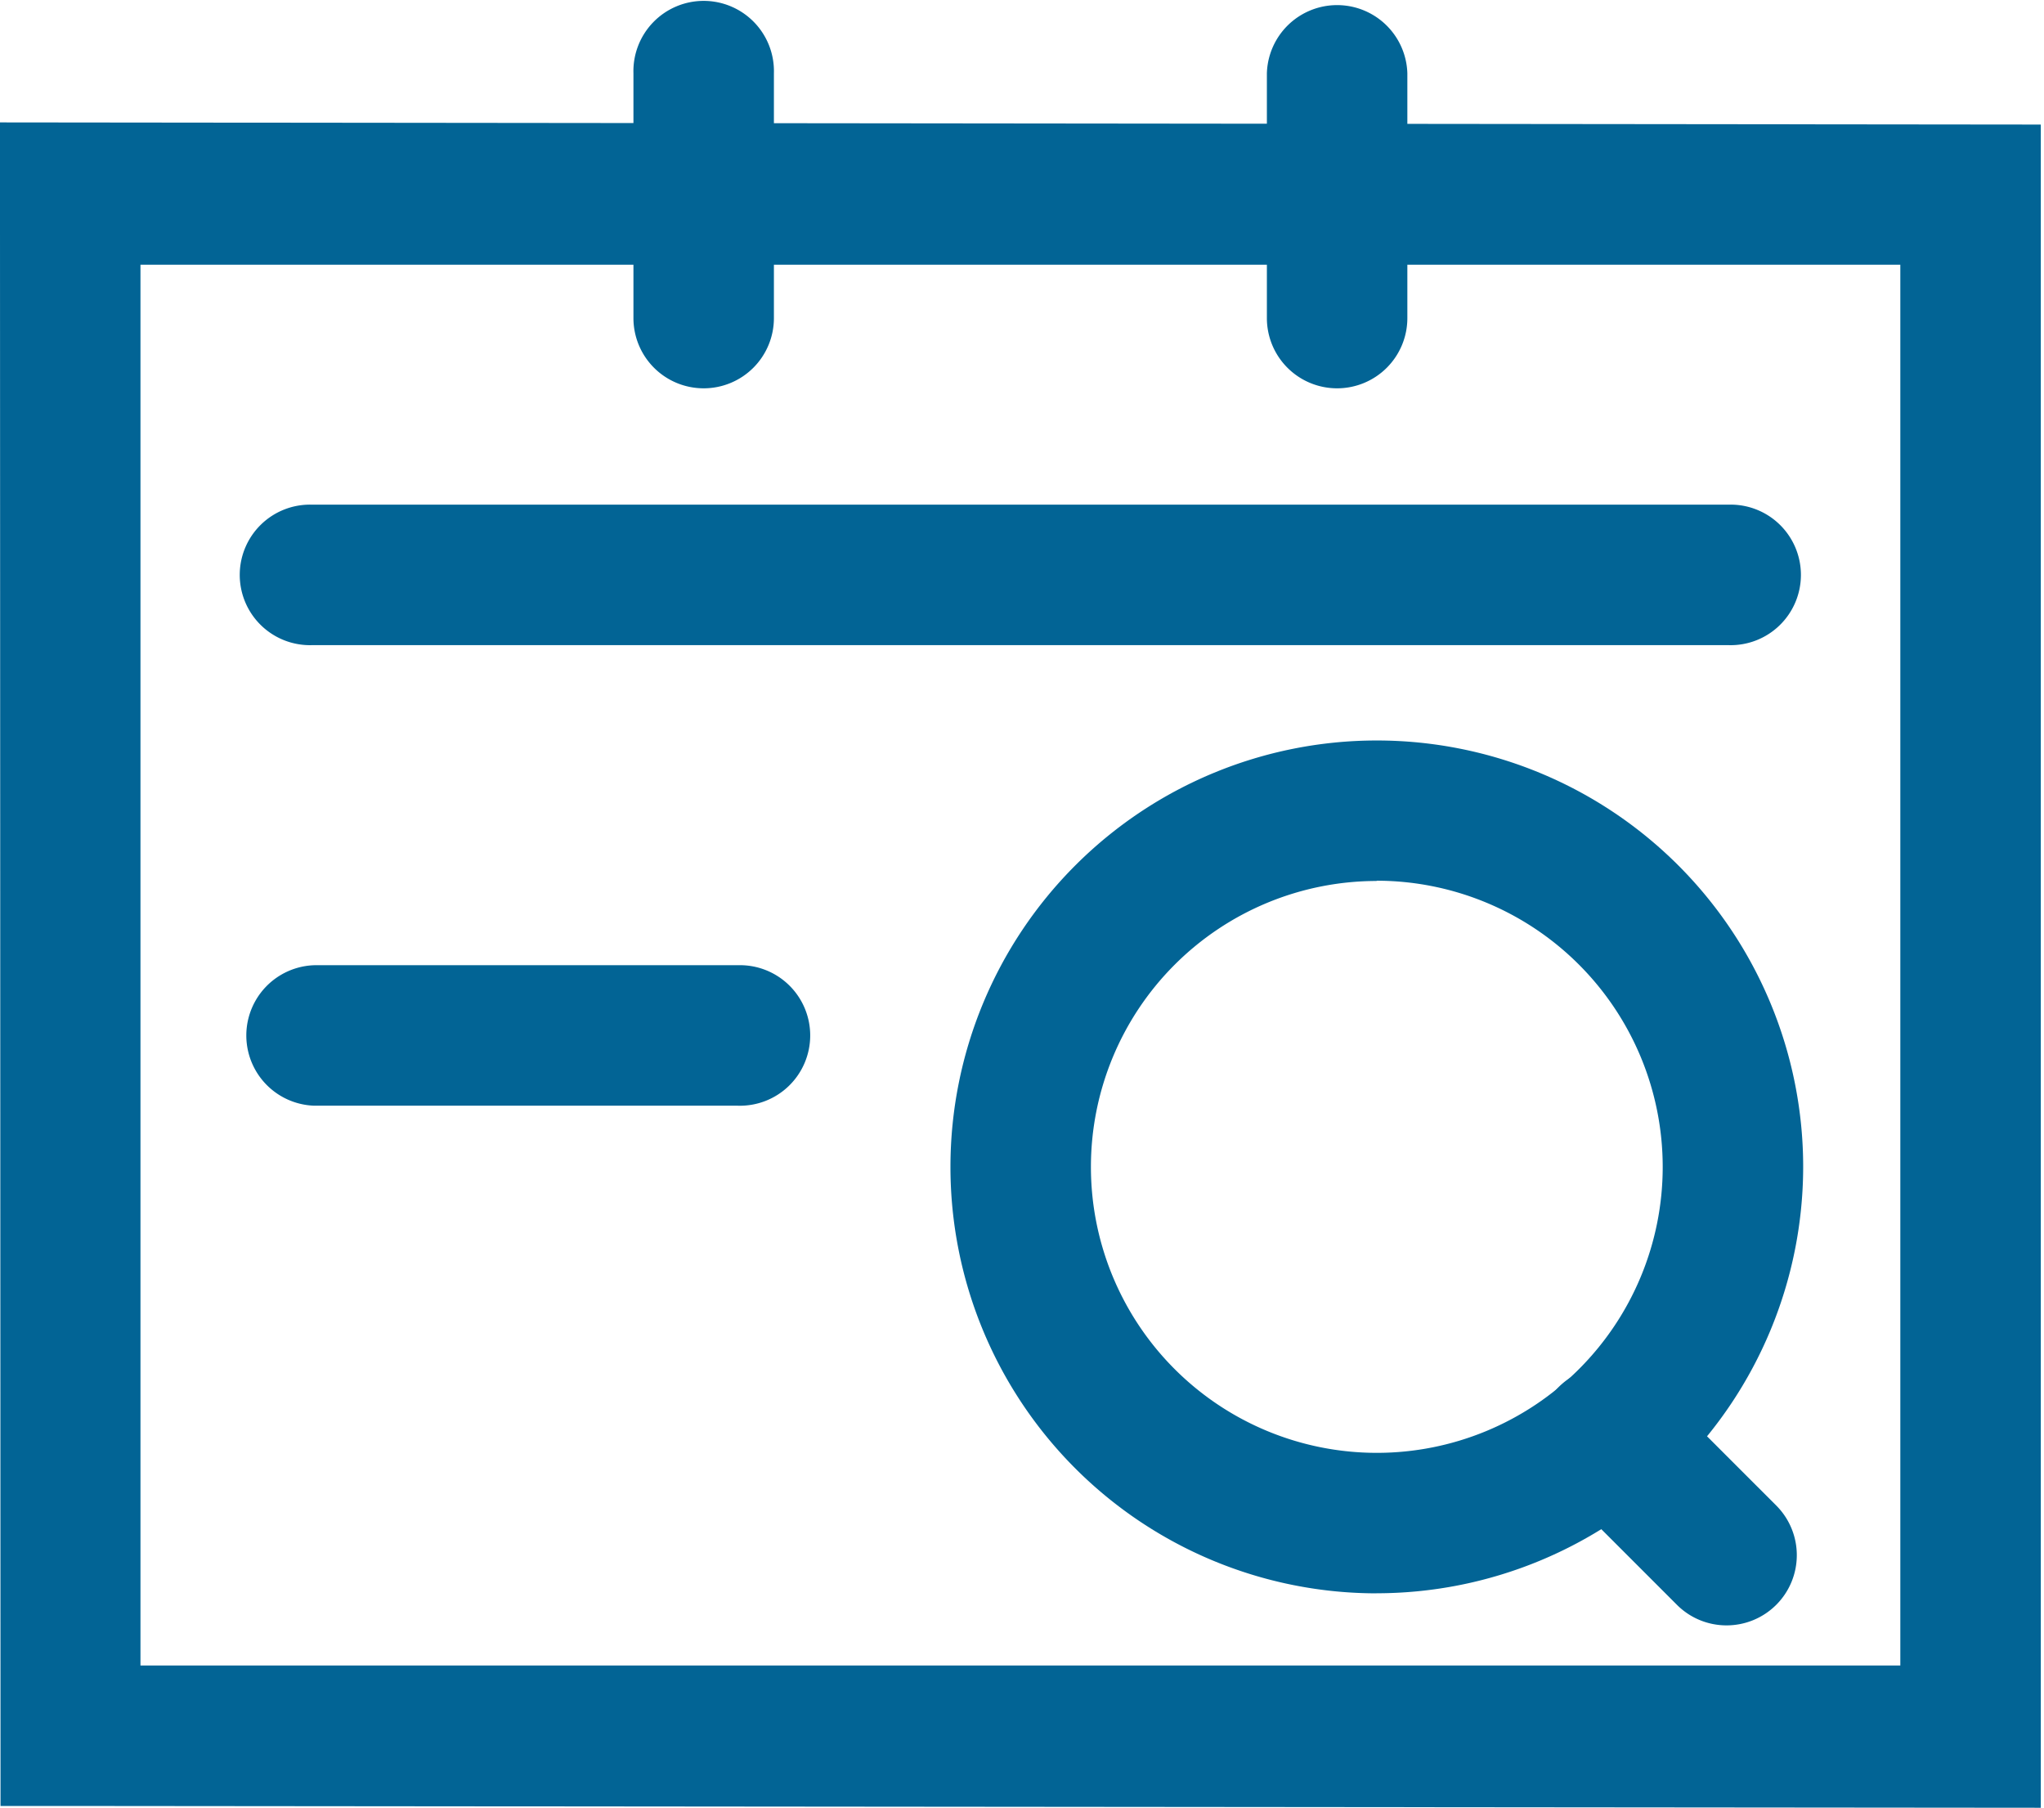 <?xml version="1.0" standalone="no"?><!DOCTYPE svg PUBLIC "-//W3C//DTD SVG 1.1//EN" "http://www.w3.org/Graphics/SVG/1.1/DTD/svg11.dtd"><svg t="1754461330097" class="icon" viewBox="0 0 1158 1024" version="1.1" xmlns="http://www.w3.org/2000/svg" p-id="11744" xmlns:xlink="http://www.w3.org/1999/xlink" width="226.172" height="200"><path d="M1156.182 1024L56.848 1023.002H0.296L0 127.33V69.337l1156.182 1.22v953.444z m-1076.602-80.578h997.022V149.951H79.58z" fill="#026495" p-id="11745"></path><path d="M398.713 219.958a39.771 39.771 0 0 1-39.845-39.771V41.504a39.808 39.808 0 1 1 79.58 0v138.683a39.771 39.771 0 0 1-39.735 39.771z m358.793 0a39.771 39.771 0 0 1-39.771-39.771V41.504a39.808 39.808 0 0 1 79.58 0v138.683a39.771 39.771 0 0 1-39.808 39.771z m221.774 145.484H176.828a39.808 39.808 0 1 1 0-79.58h802.453a39.808 39.808 0 1 1 0 79.58z m-561.273 260.88H178.159a39.808 39.808 0 0 1 0-79.58h239.849a39.808 39.808 0 1 1 0 79.58z m362.009 276.22a241.549 241.549 0 1 1 241.549-241.549 241.808 241.808 0 0 1-241.697 241.512z m0-403.518a161.969 161.969 0 1 0 161.969 161.969 162.154 162.154 0 0 0-162.117-162.117z" fill="#026495" p-id="11746"></path><path d="M978.171 920.69a39.661 39.661 0 0 1-28.128-11.643l-67.05-67.05a39.771 39.771 0 0 1 56.257-56.257l67.05 67.05a39.771 39.771 0 0 1-28.128 67.9z" fill="#026495" p-id="11747"></path></svg>